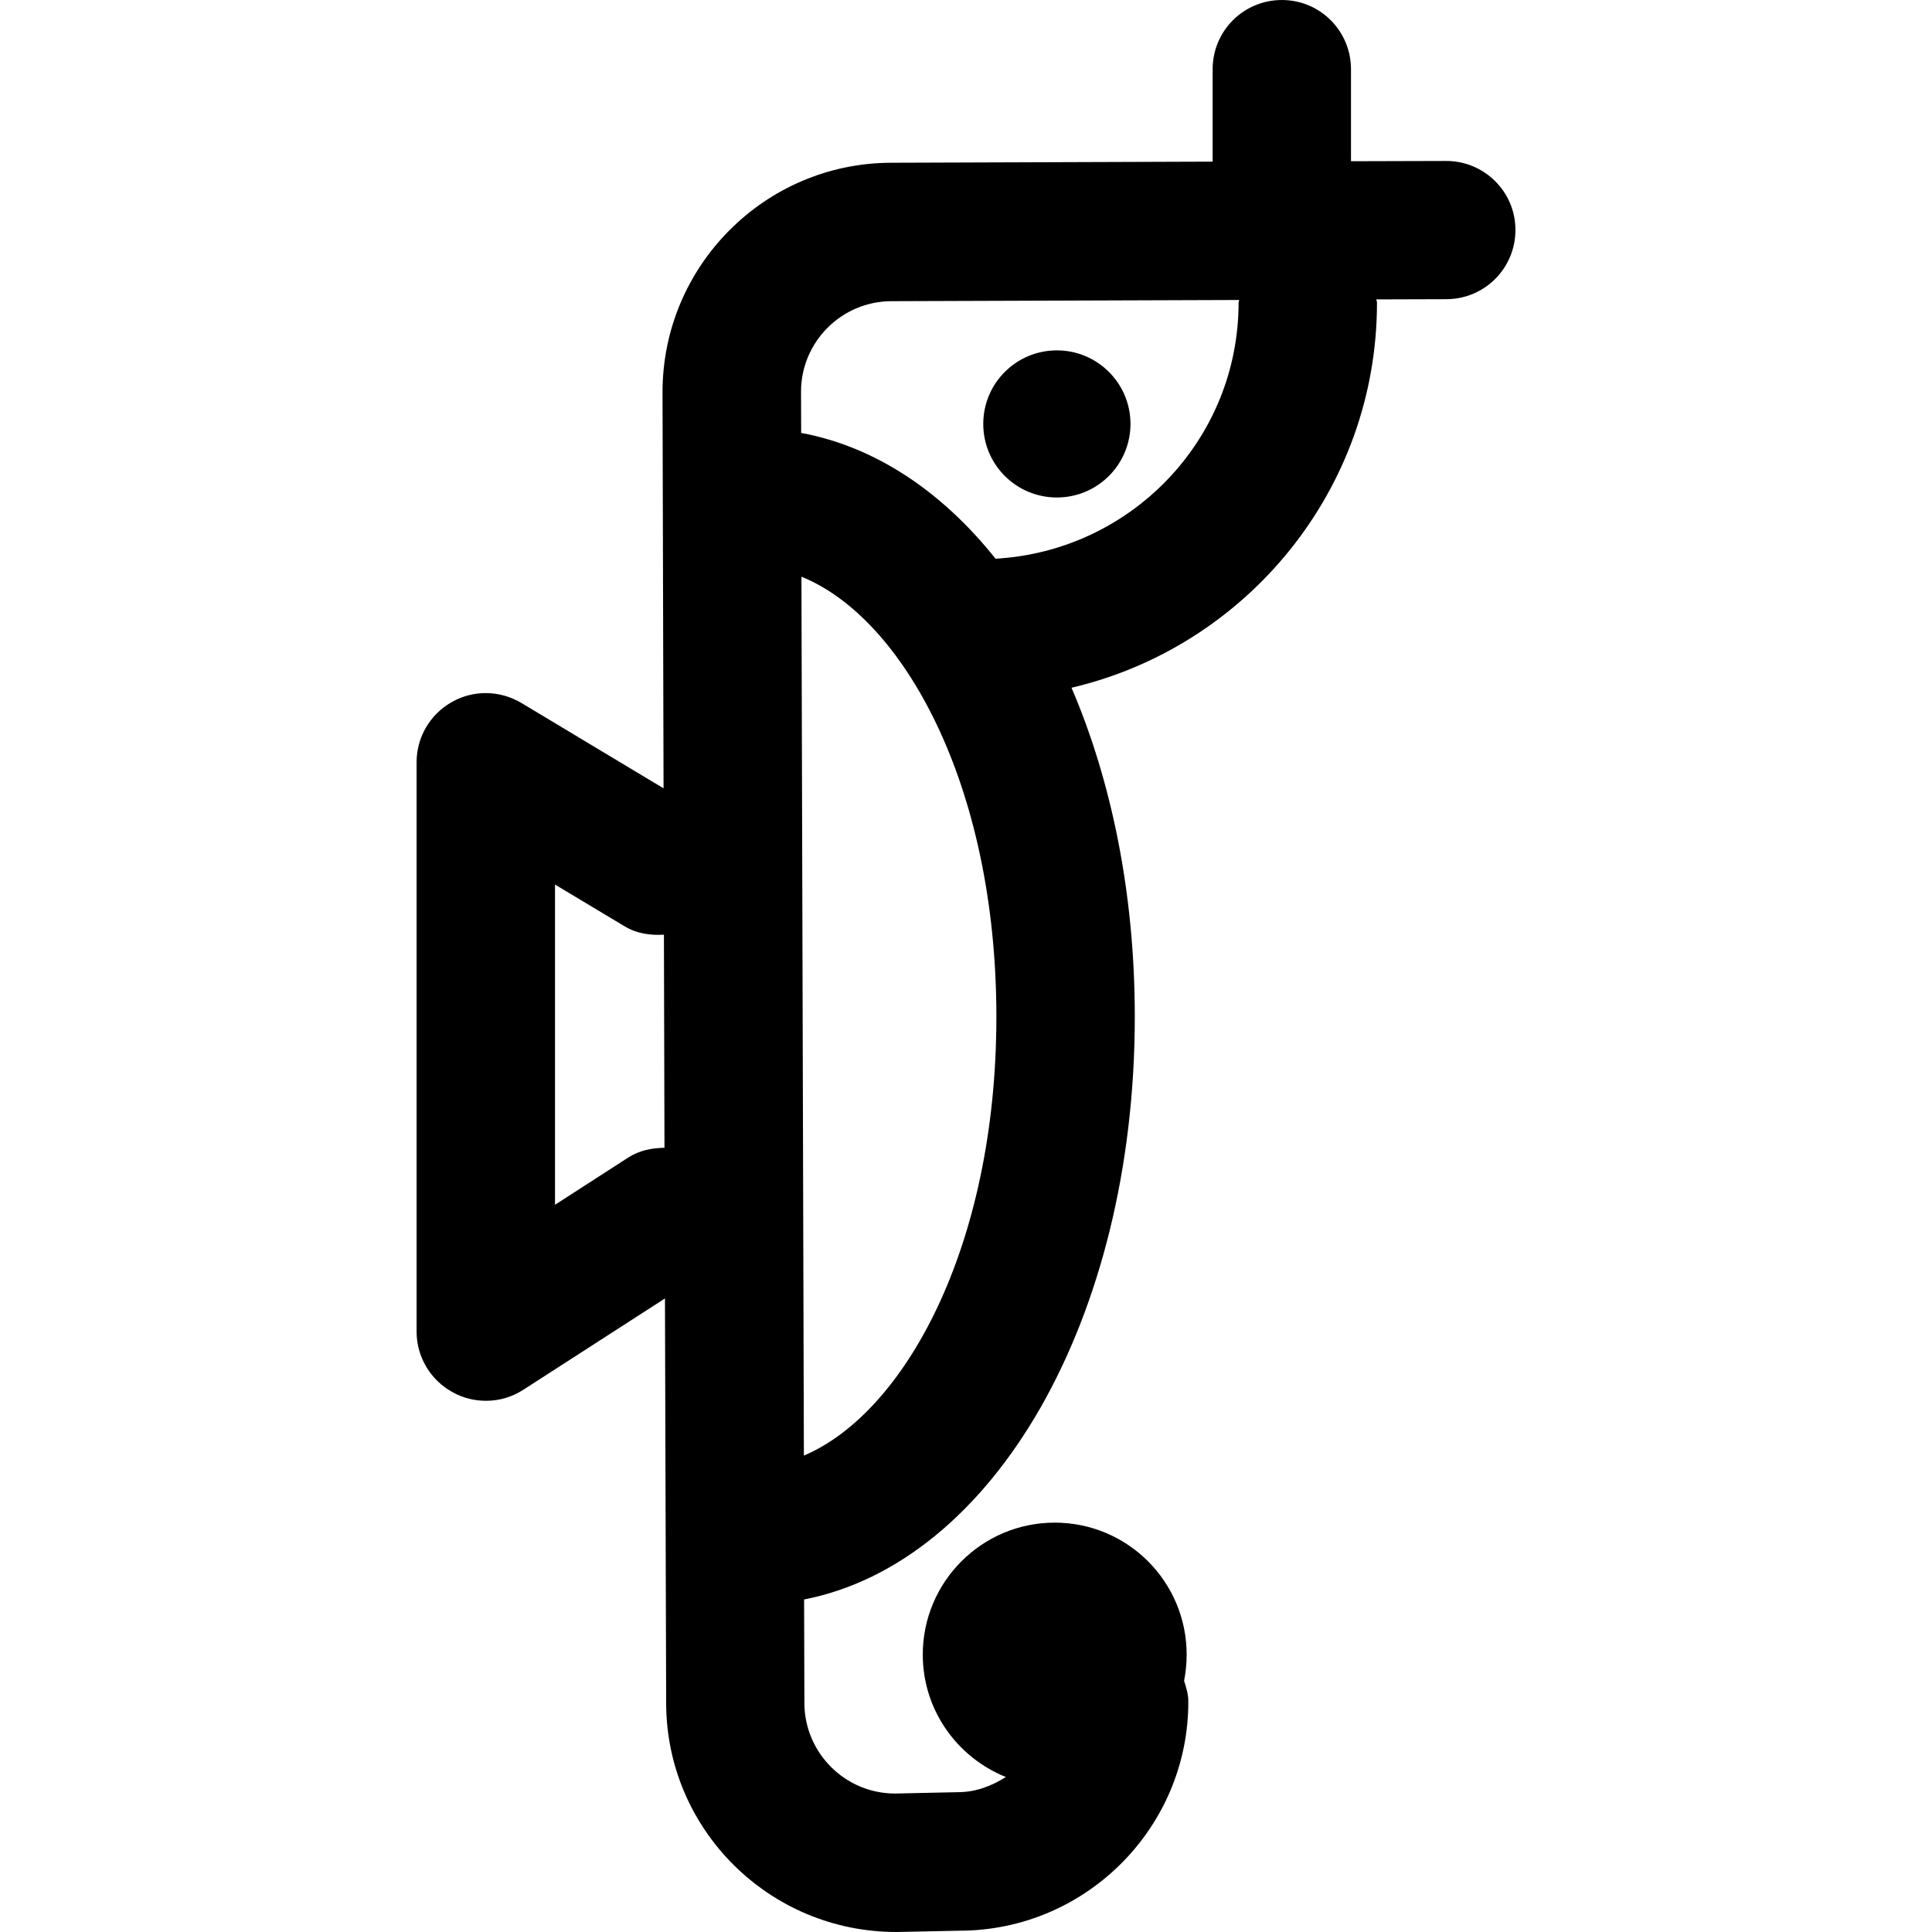<?xml version="1.0" encoding="iso-8859-1"?>
<!-- Generator: Adobe Illustrator 16.0.0, SVG Export Plug-In . SVG Version: 6.00 Build 0)  -->
<!DOCTYPE svg PUBLIC "-//W3C//DTD SVG 1.1//EN" "http://www.w3.org/Graphics/SVG/1.1/DTD/svg11.dtd">
<svg version="1.1" id="Capa_1" xmlns="http://www.w3.org/2000/svg" xmlns:xlink="http://www.w3.org/1999/xlink" x="0px" y="0px"
	 width="154.775px" height="154.775px" viewBox="0 0 154.775 154.775" style="enable-background:new 0 0 154.775 154.775;"
	 xml:space="preserve">
<g>
	<g>
		<path d="M115.86,12.895c0,0-0.019,0-0.028,0l-7.602,0.021V5.548c0-3.067-2.474-5.548-5.537-5.548
			c-3.076,0-5.547,2.481-5.547,5.548v7.401l-25.778,0.09c-10.106,0.033-18.303,8.282-18.292,18.389l0.082,31.727l-11.39-6.84
			c-1.728-1.026-3.85-1.055-5.57-0.074c-1.749,0.985-2.825,2.824-2.825,4.824v45.606c0,2.024,1.104,3.896,2.904,4.87
			c0.817,0.46,1.742,0.679,2.662,0.679c1.053,0,2.082-0.296,2.991-0.887l11.341-7.311l0.096,32.46
			c0.035,10.09,8.26,18.293,18.446,18.293c0.011,0,0.035,0,0.046,0l5.054-0.104c10.108-0.033,18.324-8.291,18.284-18.396
			c0-0.569-0.17-1.096-0.337-1.62c0.13-0.68,0.205-1.38,0.205-2.102c0-5.834-4.726-10.572-10.571-10.572
			c-5.833,0-10.569,4.738-10.569,10.572c0,4.456,2.77,8.246,6.657,9.806c-1.111,0.7-2.376,1.21-3.82,1.215l-5.044,0.108
			c-0.012,0-0.012,0-0.022,0c-3.984,0-7.245-3.25-7.255-7.243l-0.023-8.302c15.136-2.96,26.492-22.38,26.492-46.698
			c0-9.831-1.862-18.867-5.069-26.342c14.008-3.283,24.471-15.857,24.471-30.845c0-0.096-0.043-0.17-0.053-0.266l5.623-0.017
			c3.066-0.011,5.532-2.498,5.522-5.562C121.398,15.36,118.914,12.895,115.86,12.895z M50.334,92.729l-5.871,3.786v-25.65
			l5.565,3.335c0.986,0.602,2.076,0.744,3.16,0.678l0.044,17.073C52.241,91.968,51.237,92.148,50.334,92.729z M64.4,116.608
			L64.204,46.2c8.09,3.261,15.617,16.597,15.617,35.256C79.82,99.951,72.405,113.226,64.4,116.608z M79.754,44.758
			c-4.322-5.423-9.679-8.985-15.572-10.075l-0.011-3.283c-0.012-3.995,3.231-7.261,7.244-7.272l27.853-0.096
			c0,0.08-0.044,0.145-0.044,0.225C99.219,35.245,90.578,44.148,79.754,44.758z"/>
		<path d="M84.67,28.069c3.251,0,5.894,2.637,5.894,5.893c0,3.256-2.643,5.893-5.894,5.893c-3.263,0-5.9-2.637-5.9-5.893
			C78.77,30.706,81.407,28.069,84.67,28.069z"/>
	</g>
</g>
<g>
</g>
<g>
</g>
<g>
</g>
<g>
</g>
<g>
</g>
<g>
</g>
<g>
</g>
<g>
</g>
<g>
</g>
<g>
</g>
<g>
</g>
<g>
</g>
<g>
</g>
<g>
</g>
<g>
</g>
</svg>
